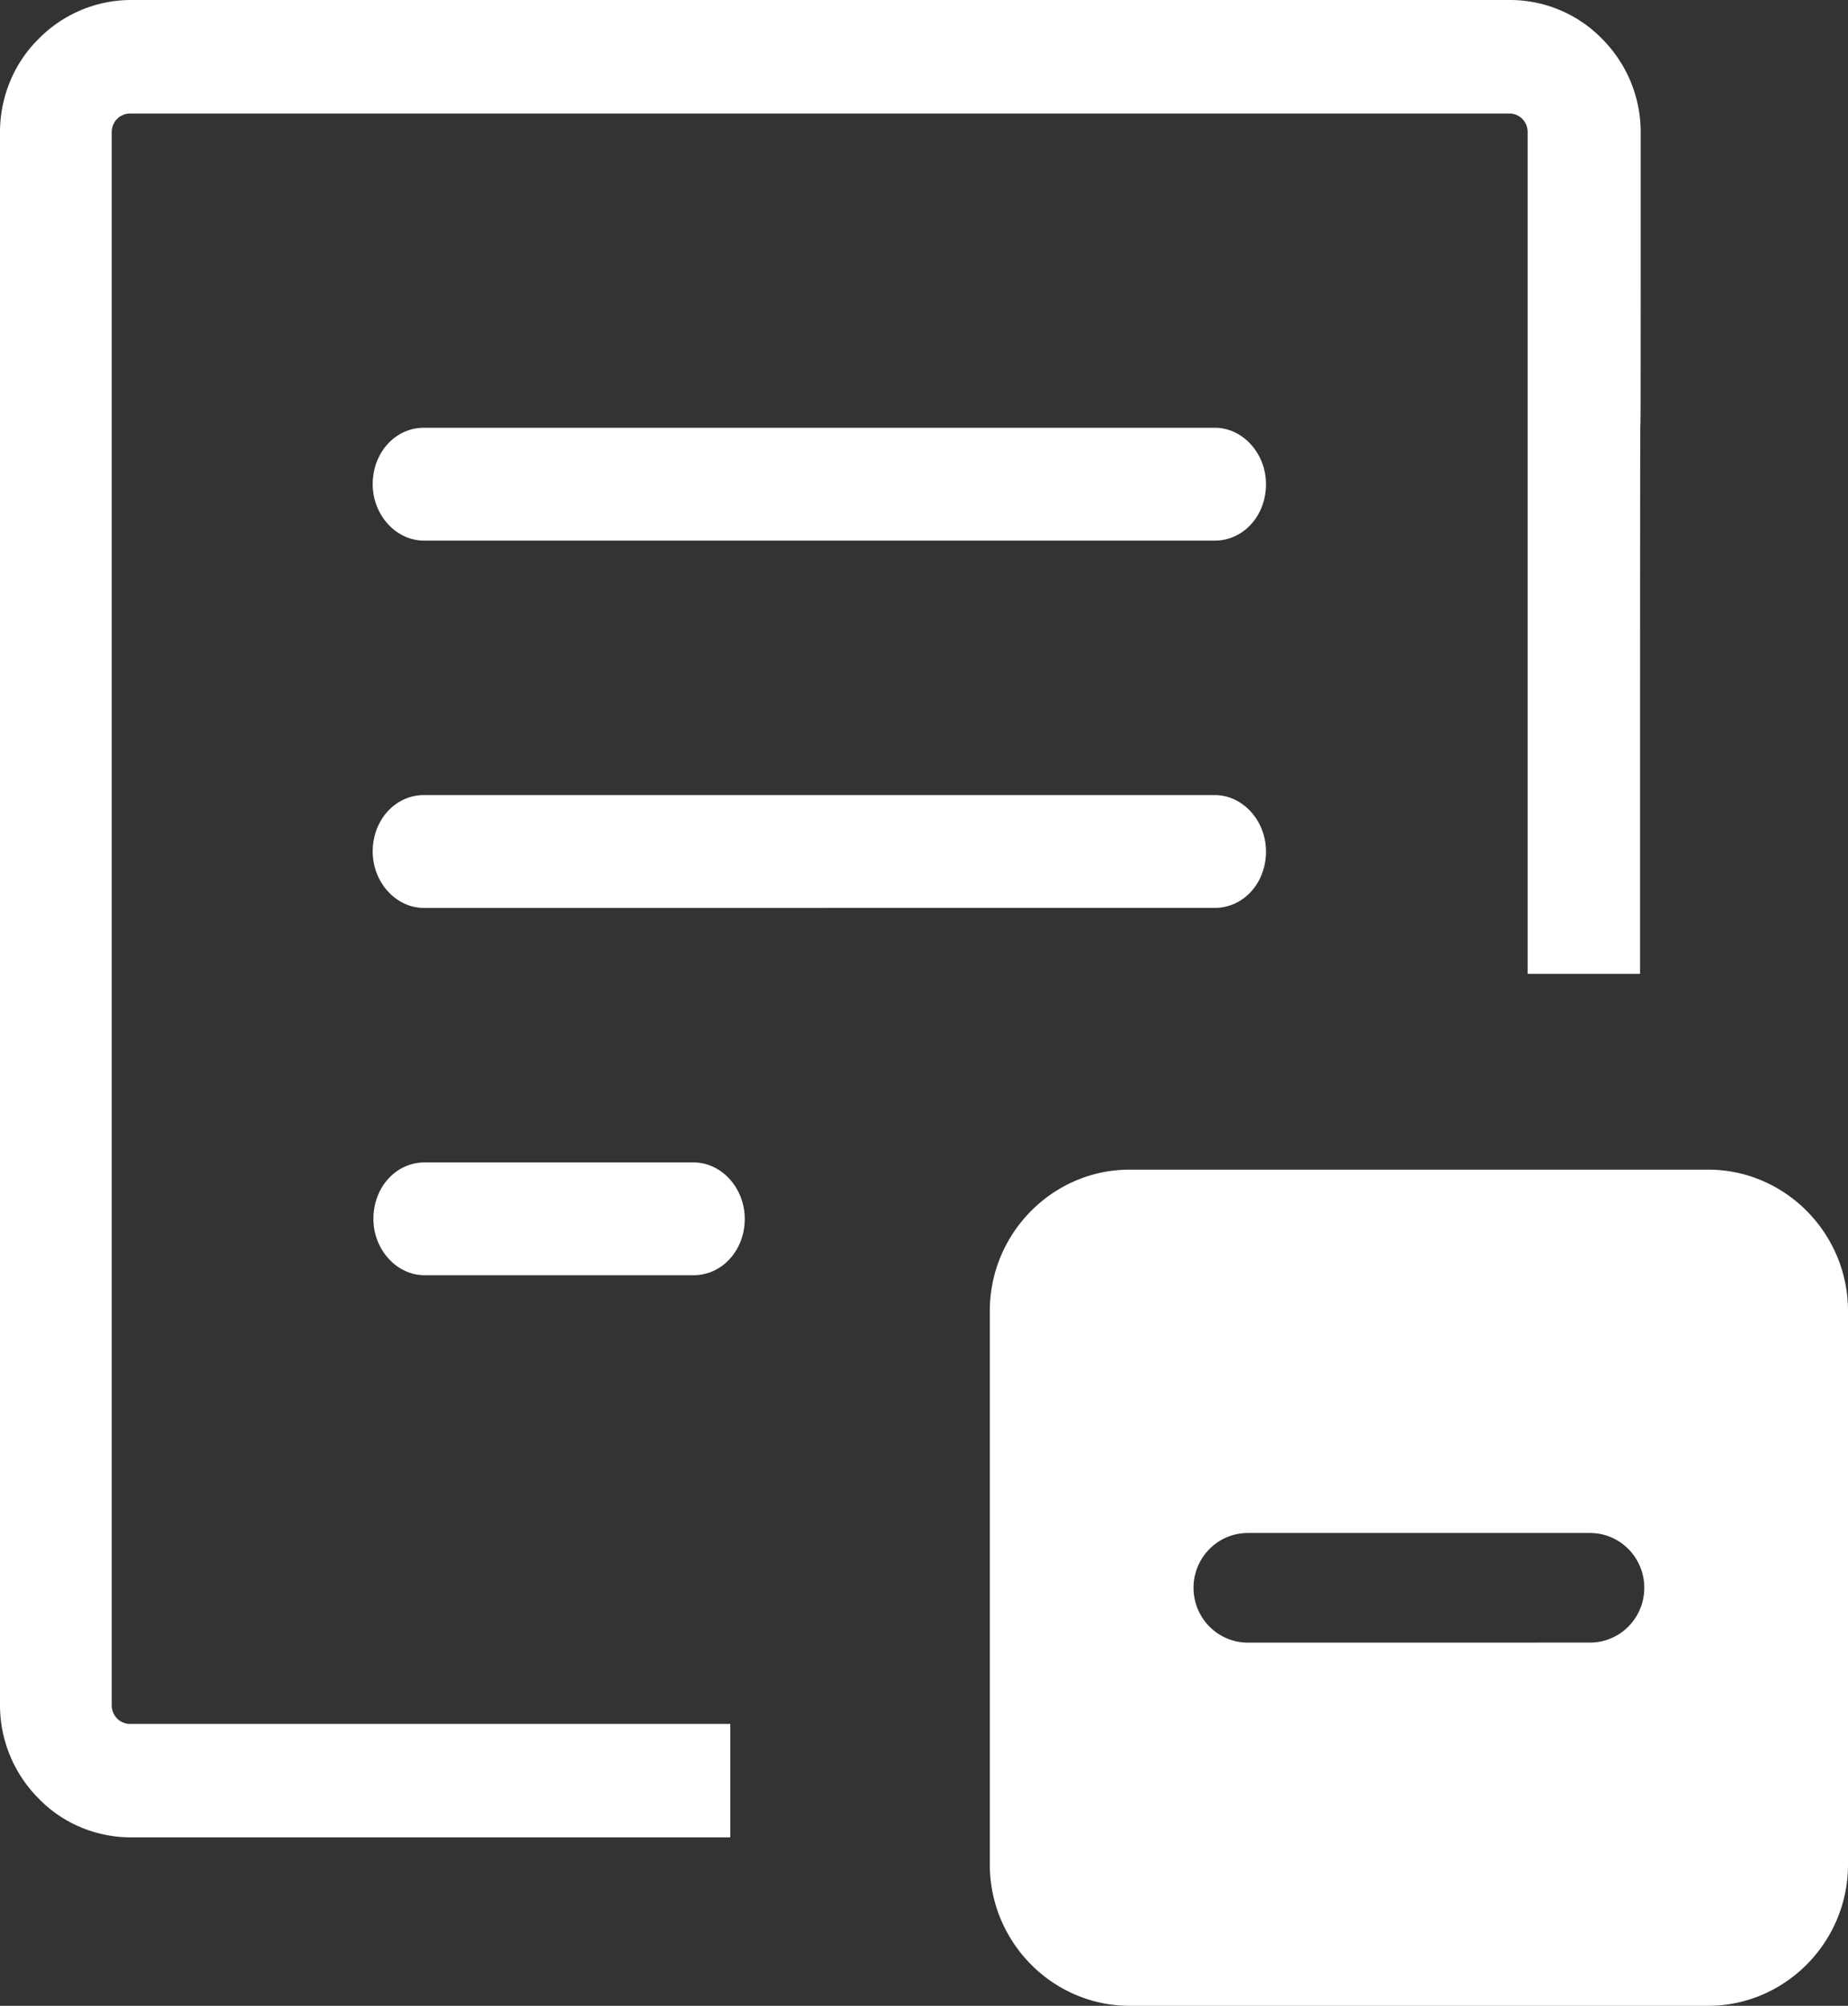 <svg width="47" height="51" viewBox="0 0 47 51" fill="none" xmlns="http://www.w3.org/2000/svg">
  <rect x="0" y="0" width="47" height="51" fill="#333333" stroke="none"/>
  <path fill-rule="evenodd" clip-rule="evenodd" d="M28.732 29.739h14.71C45.4 29.739 47 31.357 47 33.33v14.08c0 1.976-1.603 3.59-3.558 3.59h-14.71c-1.958 0-3.558-1.615-3.558-3.59V33.33c0-1.973 1.6-3.591 3.558-3.591m-17.933 2.685c-.71 0-1.302-.649-1.302-1.434 0-.803.574-1.434 1.302-1.434h6.84c.71 0 1.302.649 1.302 1.434 0 .802-.576 1.434-1.302 1.434zm30.912-7.662h-2.858V3.363a.48.48 0 0 0-.135-.34.47.47 0 0 0-.339-.137H3.316a.47.47 0 0 0-.337.136.48.48 0 0 0-.137.342v39.99a.48.48 0 0 0 .136.341.47.47 0 0 0 .338.137h15.257v2.885H3.332c-.914 0-1.76-.376-2.351-.99A3.36 3.36 0 0 1 0 43.353V3.363C0 2.442.372 1.589.981.99A3.3 3.3 0 0 1 3.331 0h35.066a3.27 3.27 0 0 1 2.351.99 3.36 3.36 0 0 1 .98 2.374c0 16.514-.017-3.843-.017 21.398m-30.93-11.017c-.71 0-1.302-.65-1.302-1.435 0-.802.576-1.434 1.302-1.434h20.115c.71 0 1.302.65 1.302 1.435 0 .802-.574 1.434-1.302 1.434zm0 9.34c-.71 0-1.302-.65-1.302-1.435 0-.802.576-1.434 1.302-1.434h20.115c.71 0 1.302.649 1.302 1.434 0 .803-.574 1.434-1.302 1.434zm20.954 18.68c-.762 0-1.38-.625-1.38-1.394 0-.77.619-1.393 1.38-1.393h8.704c.762 0 1.38.624 1.38 1.393 0 .77-.618 1.393-1.38 1.393z" fill="#fff"/>
</svg>
